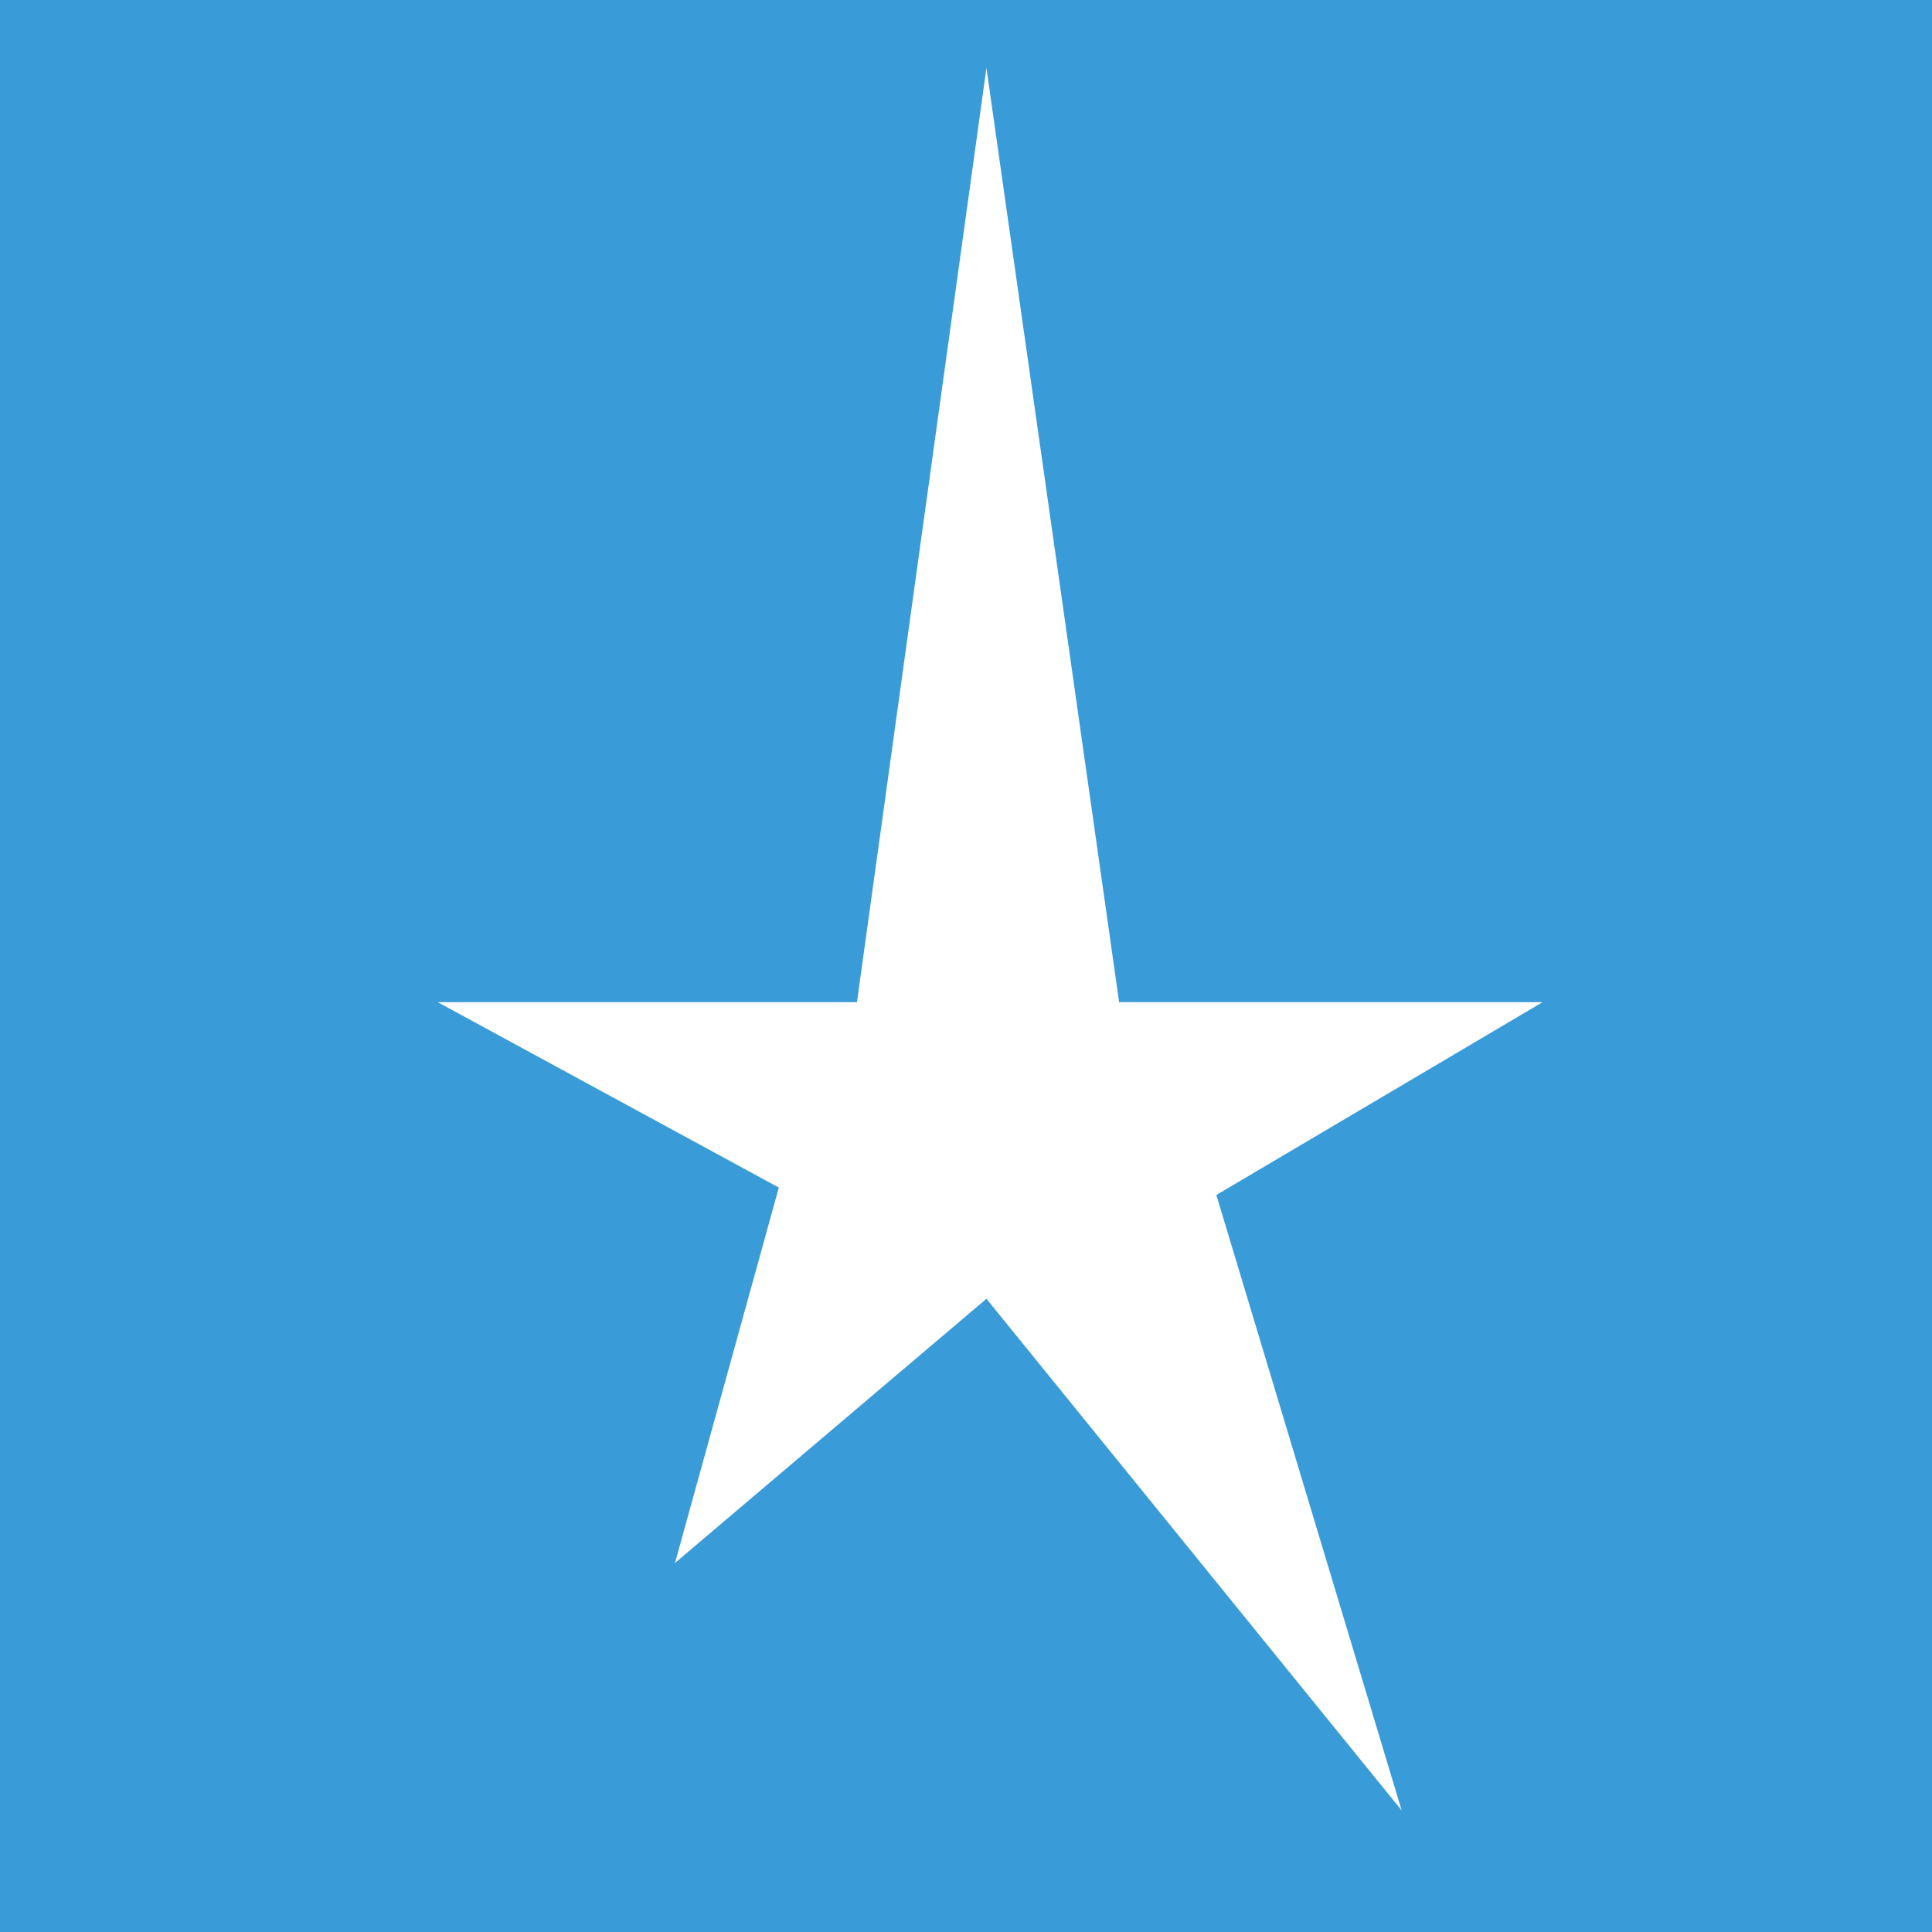<svg width="100" height="100" xmlns="http://www.w3.org/2000/svg" viewBox="150 55 50 50">
  <path fill="#3a9bd9" d="M150,55v50h50V55z"/>
  <path fill="#fff" d="M175.529 56.757l-3.351 24.179h-10.85l8.828 4.798-2.687 9.715 8.06-6.837 10.746 13.242-4.796-15.928 8.443-4.99h-10.959l-3.434-24.179z"/>
</svg>
